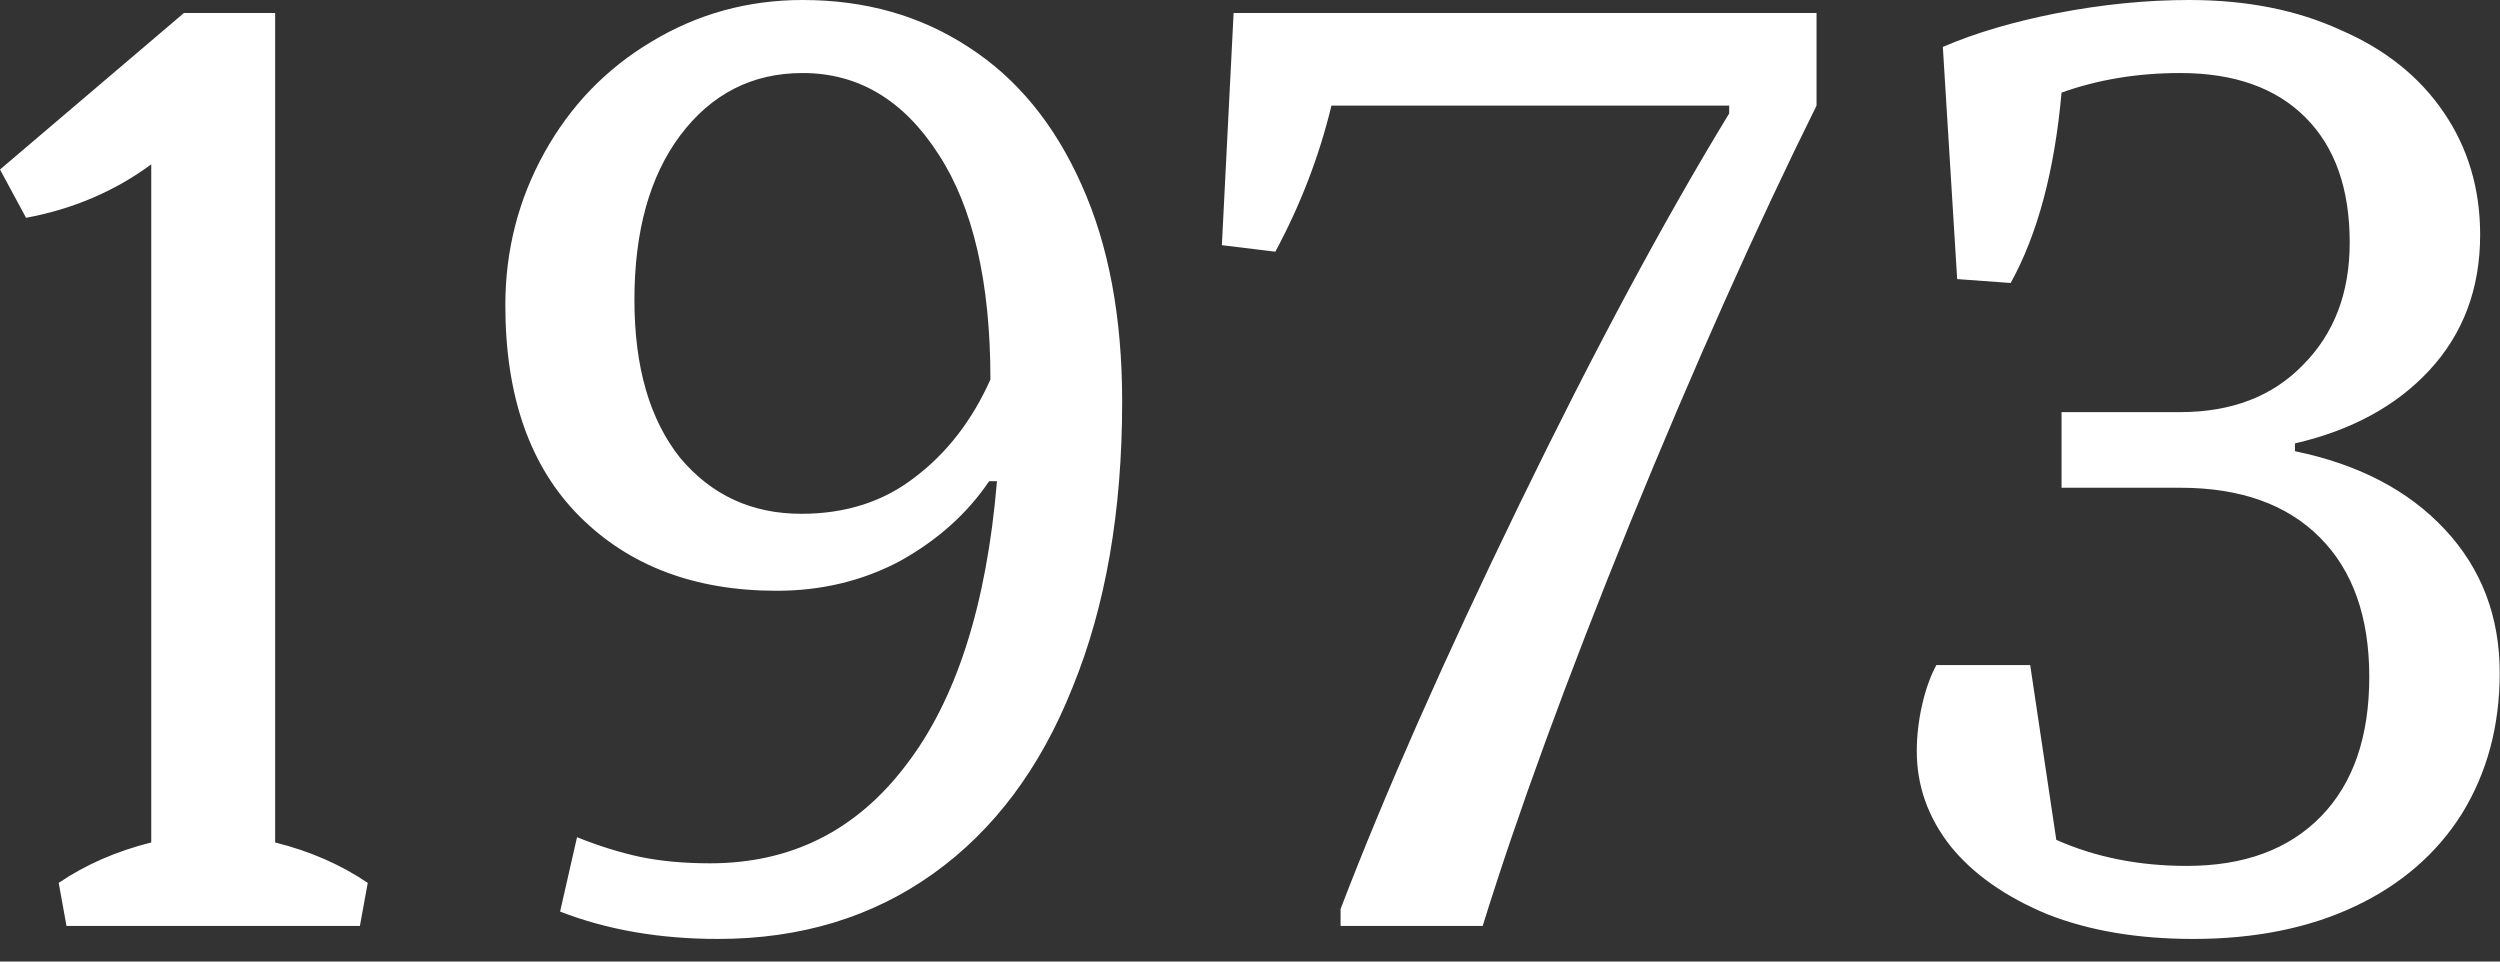 <?xml version="1.0" encoding="UTF-8"?> <svg xmlns="http://www.w3.org/2000/svg" width="52" height="20" viewBox="0 0 52 20" fill="none"><rect x="0" y="0" width="52" height="20" fill="#333333" stroke="none"/><path d="M1.221 18.364C1.781 17.984 2.423 17.704 3.146 17.523V3.418C2.387 3.978 1.519 4.349 0.542 4.53L-0 3.526L3.825 0.271H5.723V17.523C6.447 17.704 7.089 17.984 7.649 18.364L7.486 19.259H1.383L1.221 18.364ZM14.932 19.53C13.72 19.53 12.626 19.34 11.65 18.961L12.002 17.414C12.454 17.595 12.889 17.731 13.304 17.821C13.739 17.912 14.227 17.957 14.769 17.957C16.451 17.957 17.807 17.279 18.838 15.923C19.887 14.566 20.52 12.595 20.737 10.009H20.574C20.122 10.678 19.507 11.23 18.73 11.664C17.952 12.08 17.093 12.288 16.153 12.288C14.453 12.288 13.087 11.772 12.057 10.742C11.026 9.711 10.511 8.246 10.511 6.347C10.511 5.208 10.782 4.15 11.324 3.174C11.867 2.197 12.608 1.429 13.549 0.868C14.507 0.289 15.556 -2.12717e-05 16.695 -2.12717e-05C17.997 -2.12717e-05 19.145 0.325 20.14 0.976C21.153 1.627 21.939 2.586 22.5 3.852C23.061 5.1 23.341 6.6 23.341 8.355C23.341 10.633 22.997 12.613 22.31 14.295C21.641 15.977 20.674 17.27 19.408 18.174C18.142 19.078 16.65 19.53 14.932 19.53ZM16.668 10.687C17.59 10.687 18.377 10.434 19.028 9.928C19.697 9.422 20.221 8.743 20.601 7.893C20.601 5.868 20.239 4.304 19.516 3.201C18.793 2.08 17.852 1.519 16.695 1.519C15.646 1.519 14.796 1.953 14.145 2.821C13.512 3.671 13.196 4.81 13.196 6.239C13.196 7.631 13.512 8.725 14.145 9.521C14.796 10.299 15.637 10.687 16.668 10.687ZM27.884 18.906C28.806 16.501 30.045 13.698 31.6 10.498C33.155 7.297 34.611 4.584 35.967 2.36V2.197H27.694C27.441 3.246 27.052 4.259 26.527 5.235L25.415 5.1L25.659 0.271H37.784V2.197C36.537 4.711 35.244 7.604 33.906 10.877C32.585 14.132 31.564 16.926 30.84 19.259H27.884V18.906ZM47.735 9.385C49.055 9.657 50.095 10.199 50.854 11.013C51.614 11.827 51.994 12.821 51.994 13.997C51.994 15.1 51.731 16.076 51.207 16.926C50.683 17.758 49.941 18.4 48.983 18.852C48.024 19.304 46.903 19.53 45.619 19.53C44.462 19.53 43.449 19.358 42.581 19.015C41.713 18.653 41.044 18.183 40.574 17.604C40.104 17.008 39.869 16.348 39.869 15.624C39.869 15.317 39.905 15 39.977 14.675C40.05 14.349 40.149 14.069 40.276 13.834H42.228L42.771 17.469C43.585 17.83 44.489 18.011 45.484 18.011C46.677 18.011 47.608 17.668 48.278 16.98C48.947 16.293 49.281 15.326 49.281 14.078C49.281 12.83 48.938 11.863 48.25 11.176C47.563 10.488 46.596 10.145 45.348 10.145H42.88V8.572H45.348C46.415 8.572 47.265 8.246 47.898 7.595C48.549 6.944 48.874 6.094 48.874 5.045C48.874 3.924 48.567 3.056 47.952 2.441C47.337 1.826 46.469 1.519 45.348 1.519C44.462 1.519 43.639 1.655 42.88 1.926C42.735 3.553 42.382 4.873 41.822 5.886L40.709 5.805L40.411 0.976C41.08 0.687 41.876 0.452 42.798 0.271C43.739 0.09 44.652 -2.12717e-05 45.538 -2.12717e-05C46.731 -2.12717e-05 47.78 0.208 48.684 0.624C49.607 1.022 50.321 1.591 50.827 2.333C51.334 3.074 51.587 3.924 51.587 4.883C51.587 6.004 51.234 6.944 50.529 7.704C49.842 8.445 48.91 8.951 47.735 9.223V9.385Z" fill="white"></path></svg> 